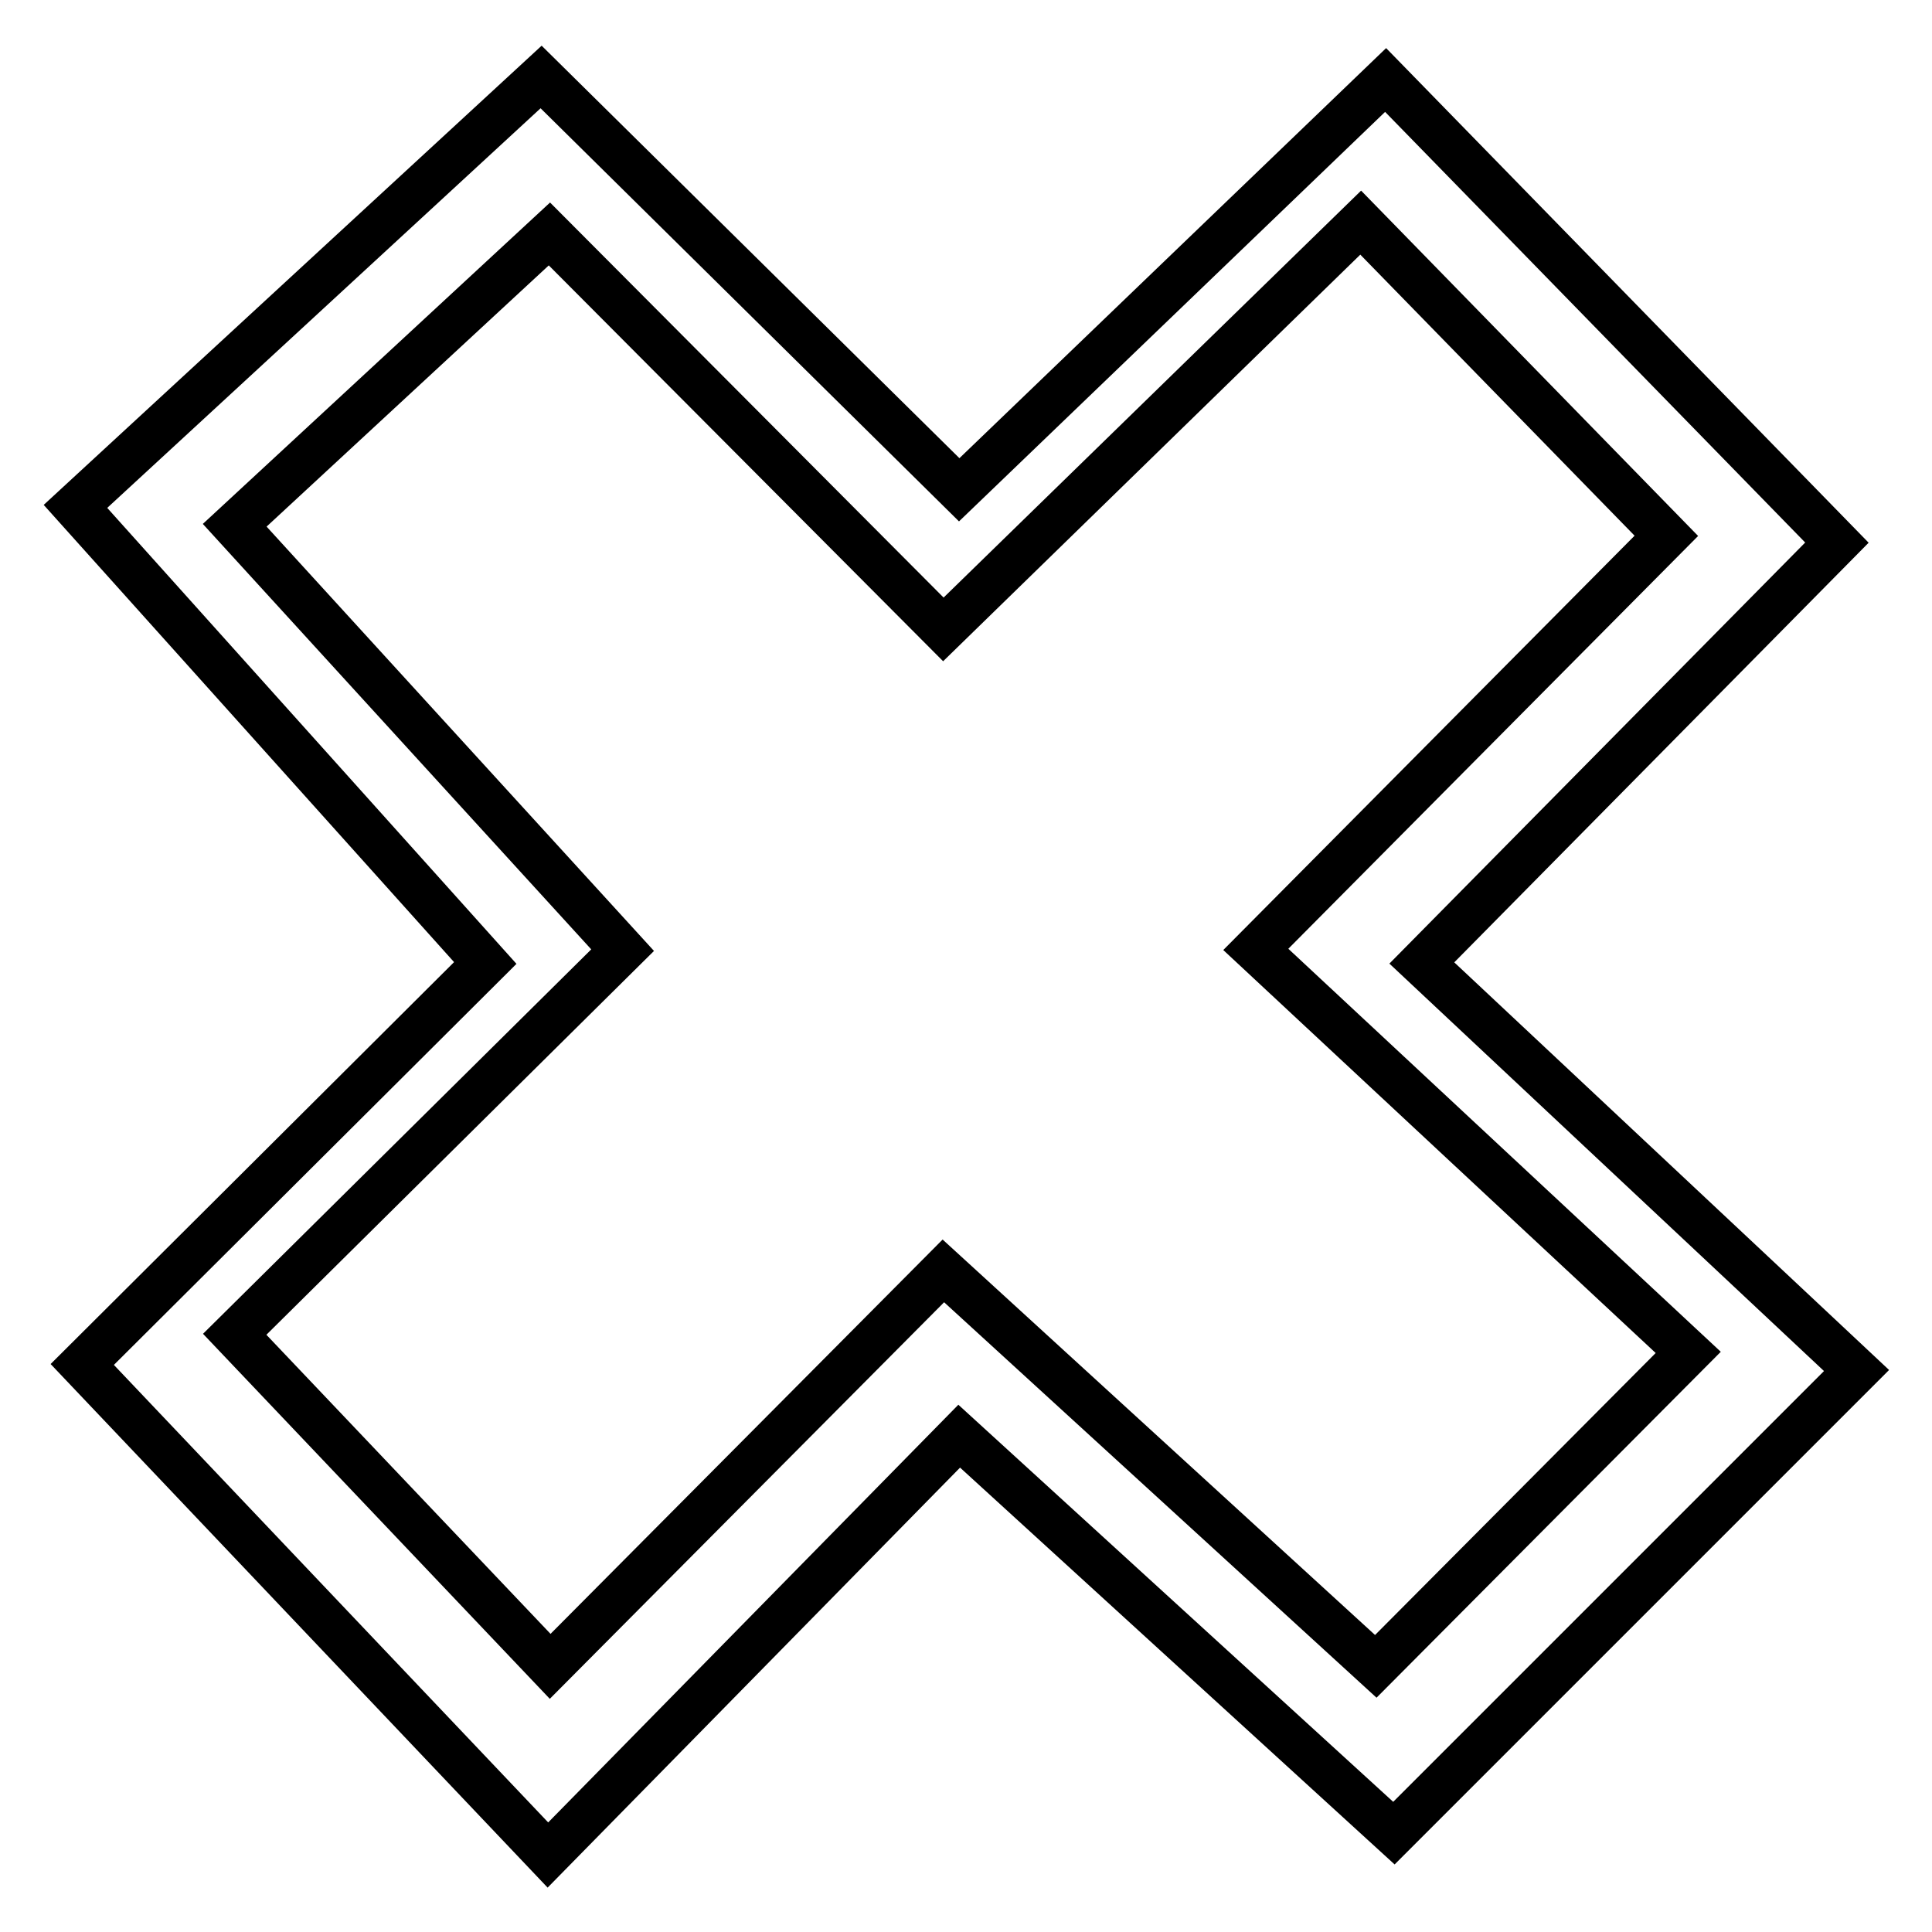 <?xml version="1.0" encoding="utf-8"?>
<!-- Svg Vector Icons : http://www.onlinewebfonts.com/icon -->
<!DOCTYPE svg PUBLIC "-//W3C//DTD SVG 1.1//EN" "http://www.w3.org/Graphics/SVG/1.1/DTD/svg11.dtd">
<svg version="1.1" xmlns="http://www.w3.org/2000/svg" xmlns:xlink="http://www.w3.org/1999/xlink" x="0px" y="0px" viewBox="0 0 256 256" enable-background="new 0 0 256 256" xml:space="preserve">
<g><g><path stroke-width="6" fill-opacity="0" stroke="#000000"  d="M188.4,127.6l55-55.7l-59.8-61.3l-56.5,54.3L71.7,10.2L10,67.1l54.3,60.5l-53.4,53.2l61.7,65l54.5-55.5l57.6,52.6l61.3-61.3L188.4,127.6z M182.3,220.8L125,168.4l-52.1,52.4l-41.8-44l51.4-50.9L31.1,69.6L72.8,31L125,83.4l55.3-53.9l40.5,41.5l-54.4,54.8l57.3,53.4L182.3,220.8z"/></g></g>
</svg>